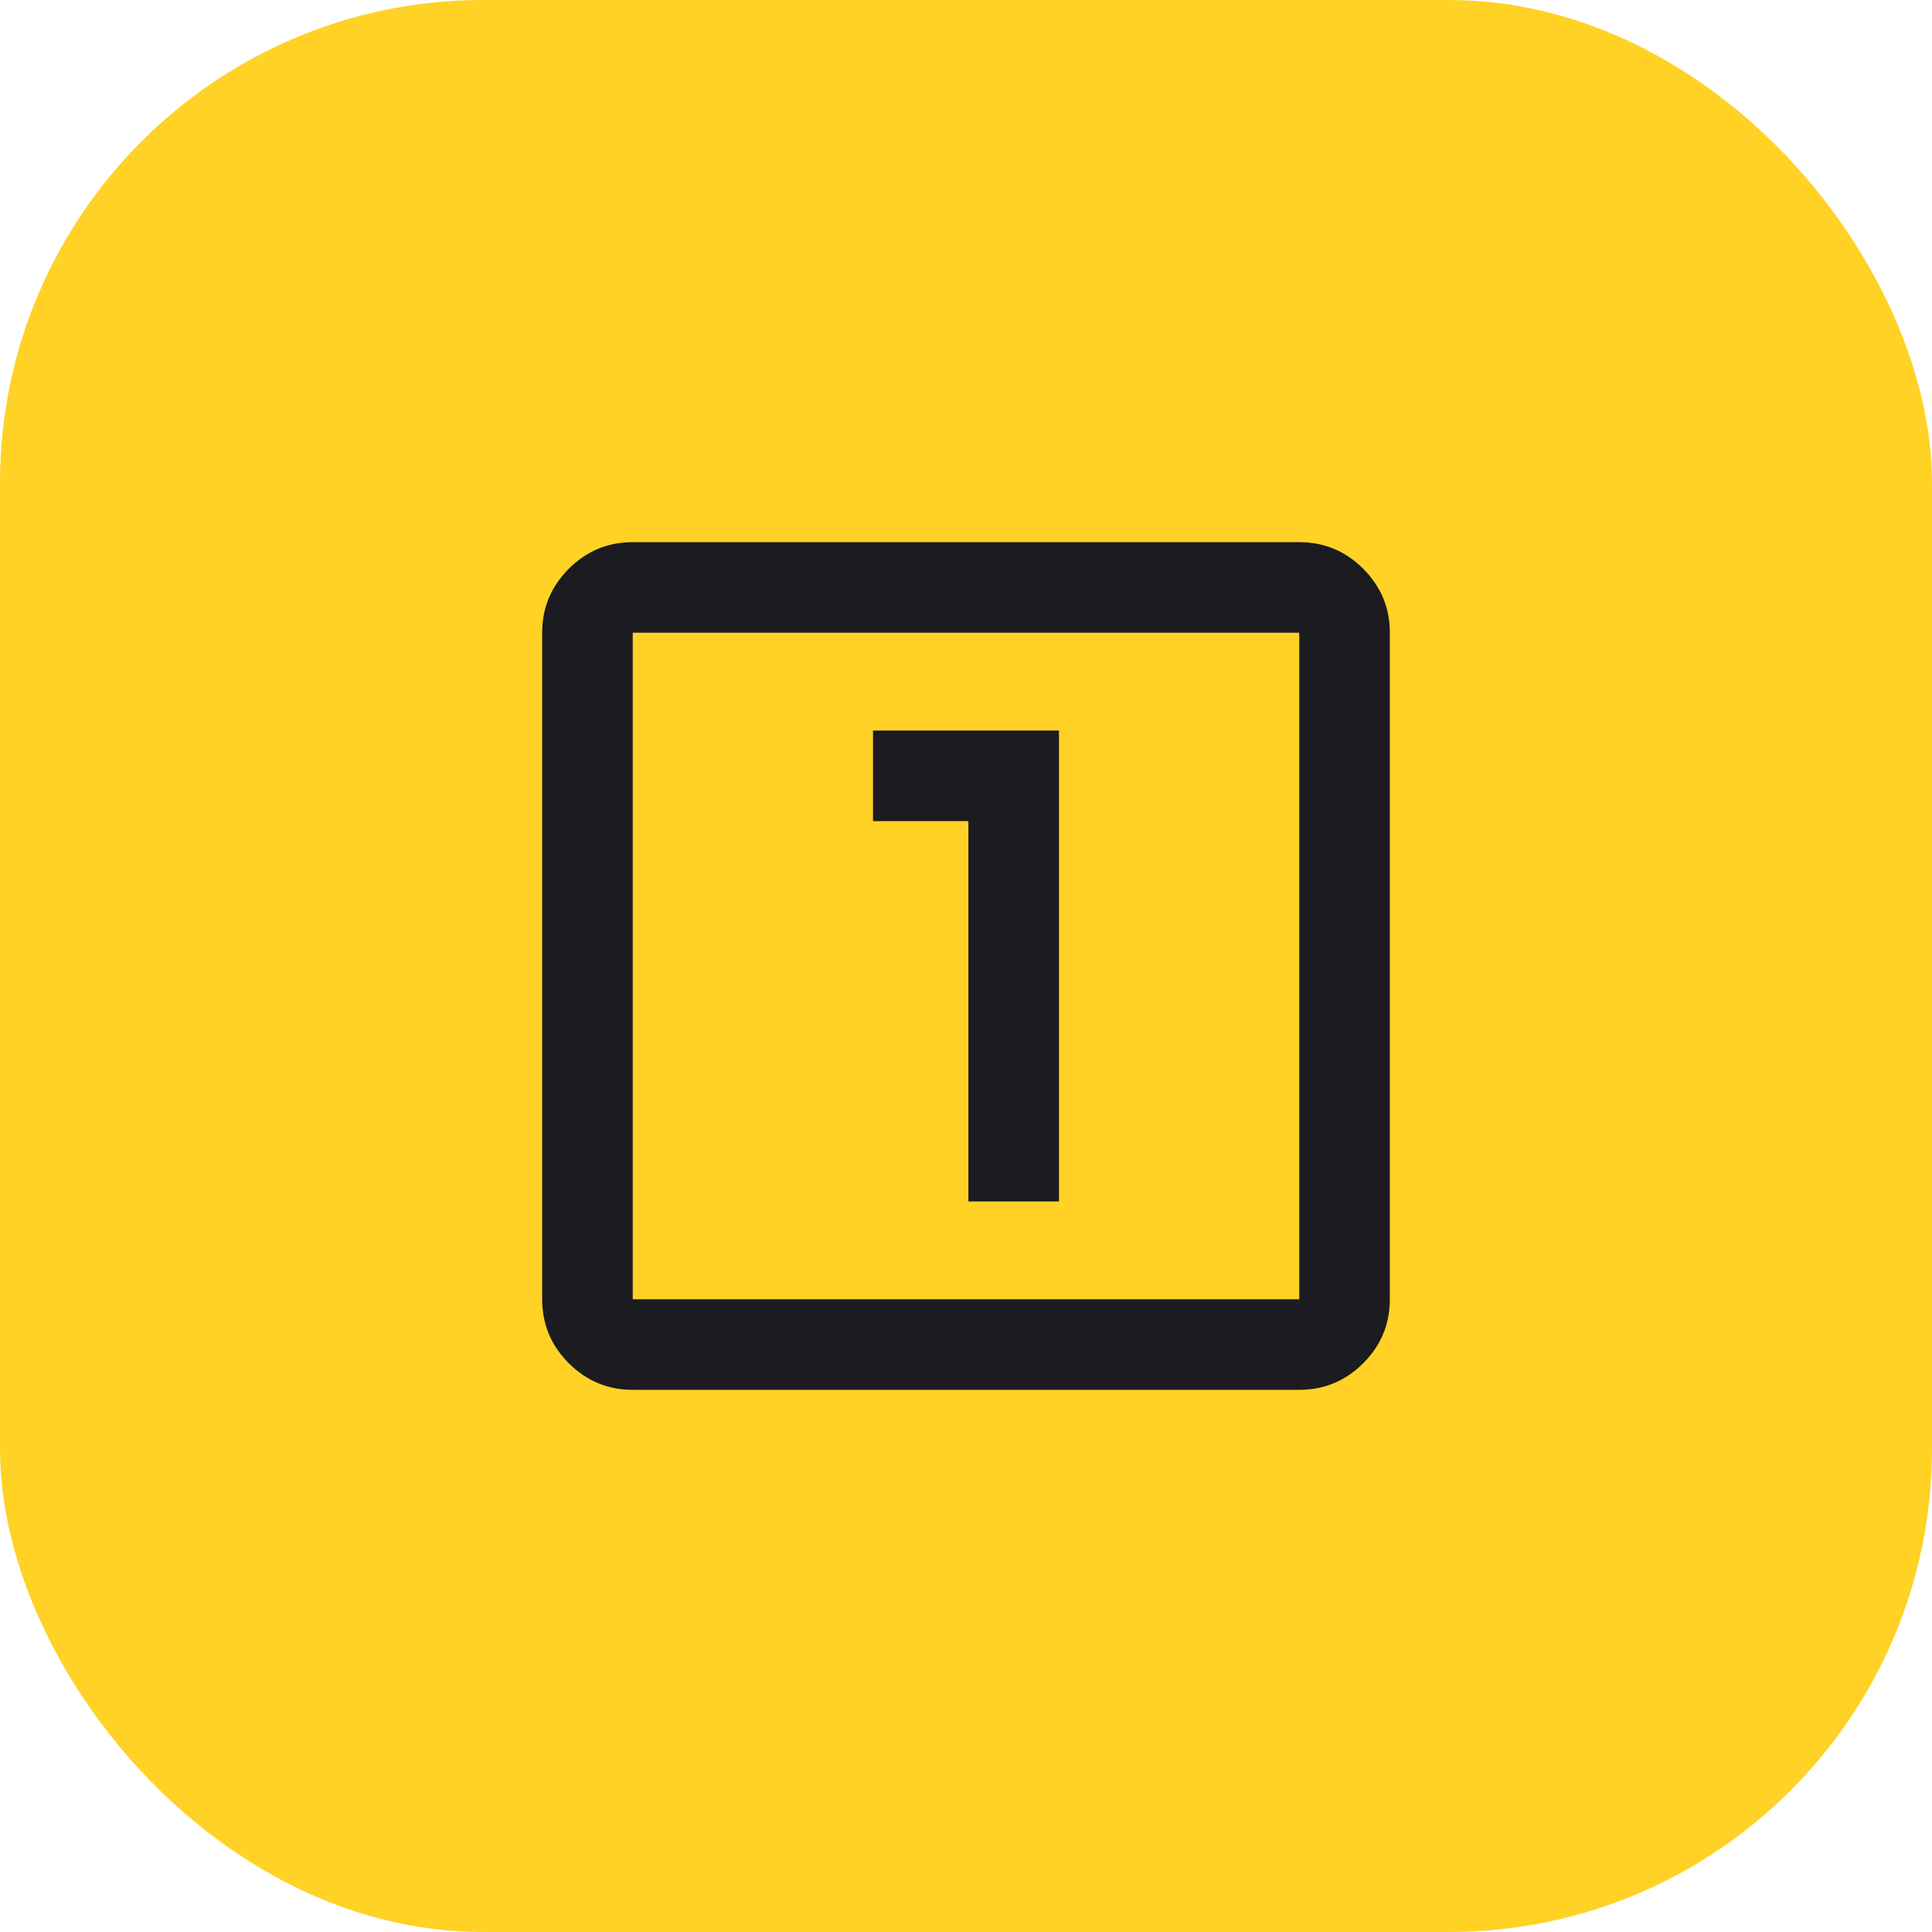 <?xml version="1.0" encoding="UTF-8"?> <svg xmlns="http://www.w3.org/2000/svg" width="40" height="40" viewBox="0 0 40 40" fill="none"><rect width="40" height="40" rx="10" fill="#FFD225"></rect><mask id="mask0_573_19" style="mask-type:alpha" maskUnits="userSpaceOnUse" x="8" y="8" width="24" height="24"><rect x="8" y="8" width="24" height="24" fill="#D9D9D9"></rect></mask><g mask="url(#mask0_573_19)"><path d="M20.05 24.875H21.925V15.125H18.075V17H20.05V24.875ZM13.1 28.775C12.584 28.775 12.143 28.591 11.776 28.224C11.409 27.857 11.225 27.416 11.225 26.9V13.1C11.225 12.584 11.409 12.143 11.776 11.776C12.143 11.409 12.584 11.225 13.1 11.225H26.9C27.416 11.225 27.857 11.409 28.224 11.776C28.591 12.143 28.775 12.584 28.775 13.1V26.9C28.775 27.416 28.591 27.857 28.224 28.224C27.857 28.591 27.416 28.775 26.9 28.775H13.1ZM13.1 26.9H26.9V13.1H13.1V26.9Z" fill="#1C1B1F"></path></g></svg> 